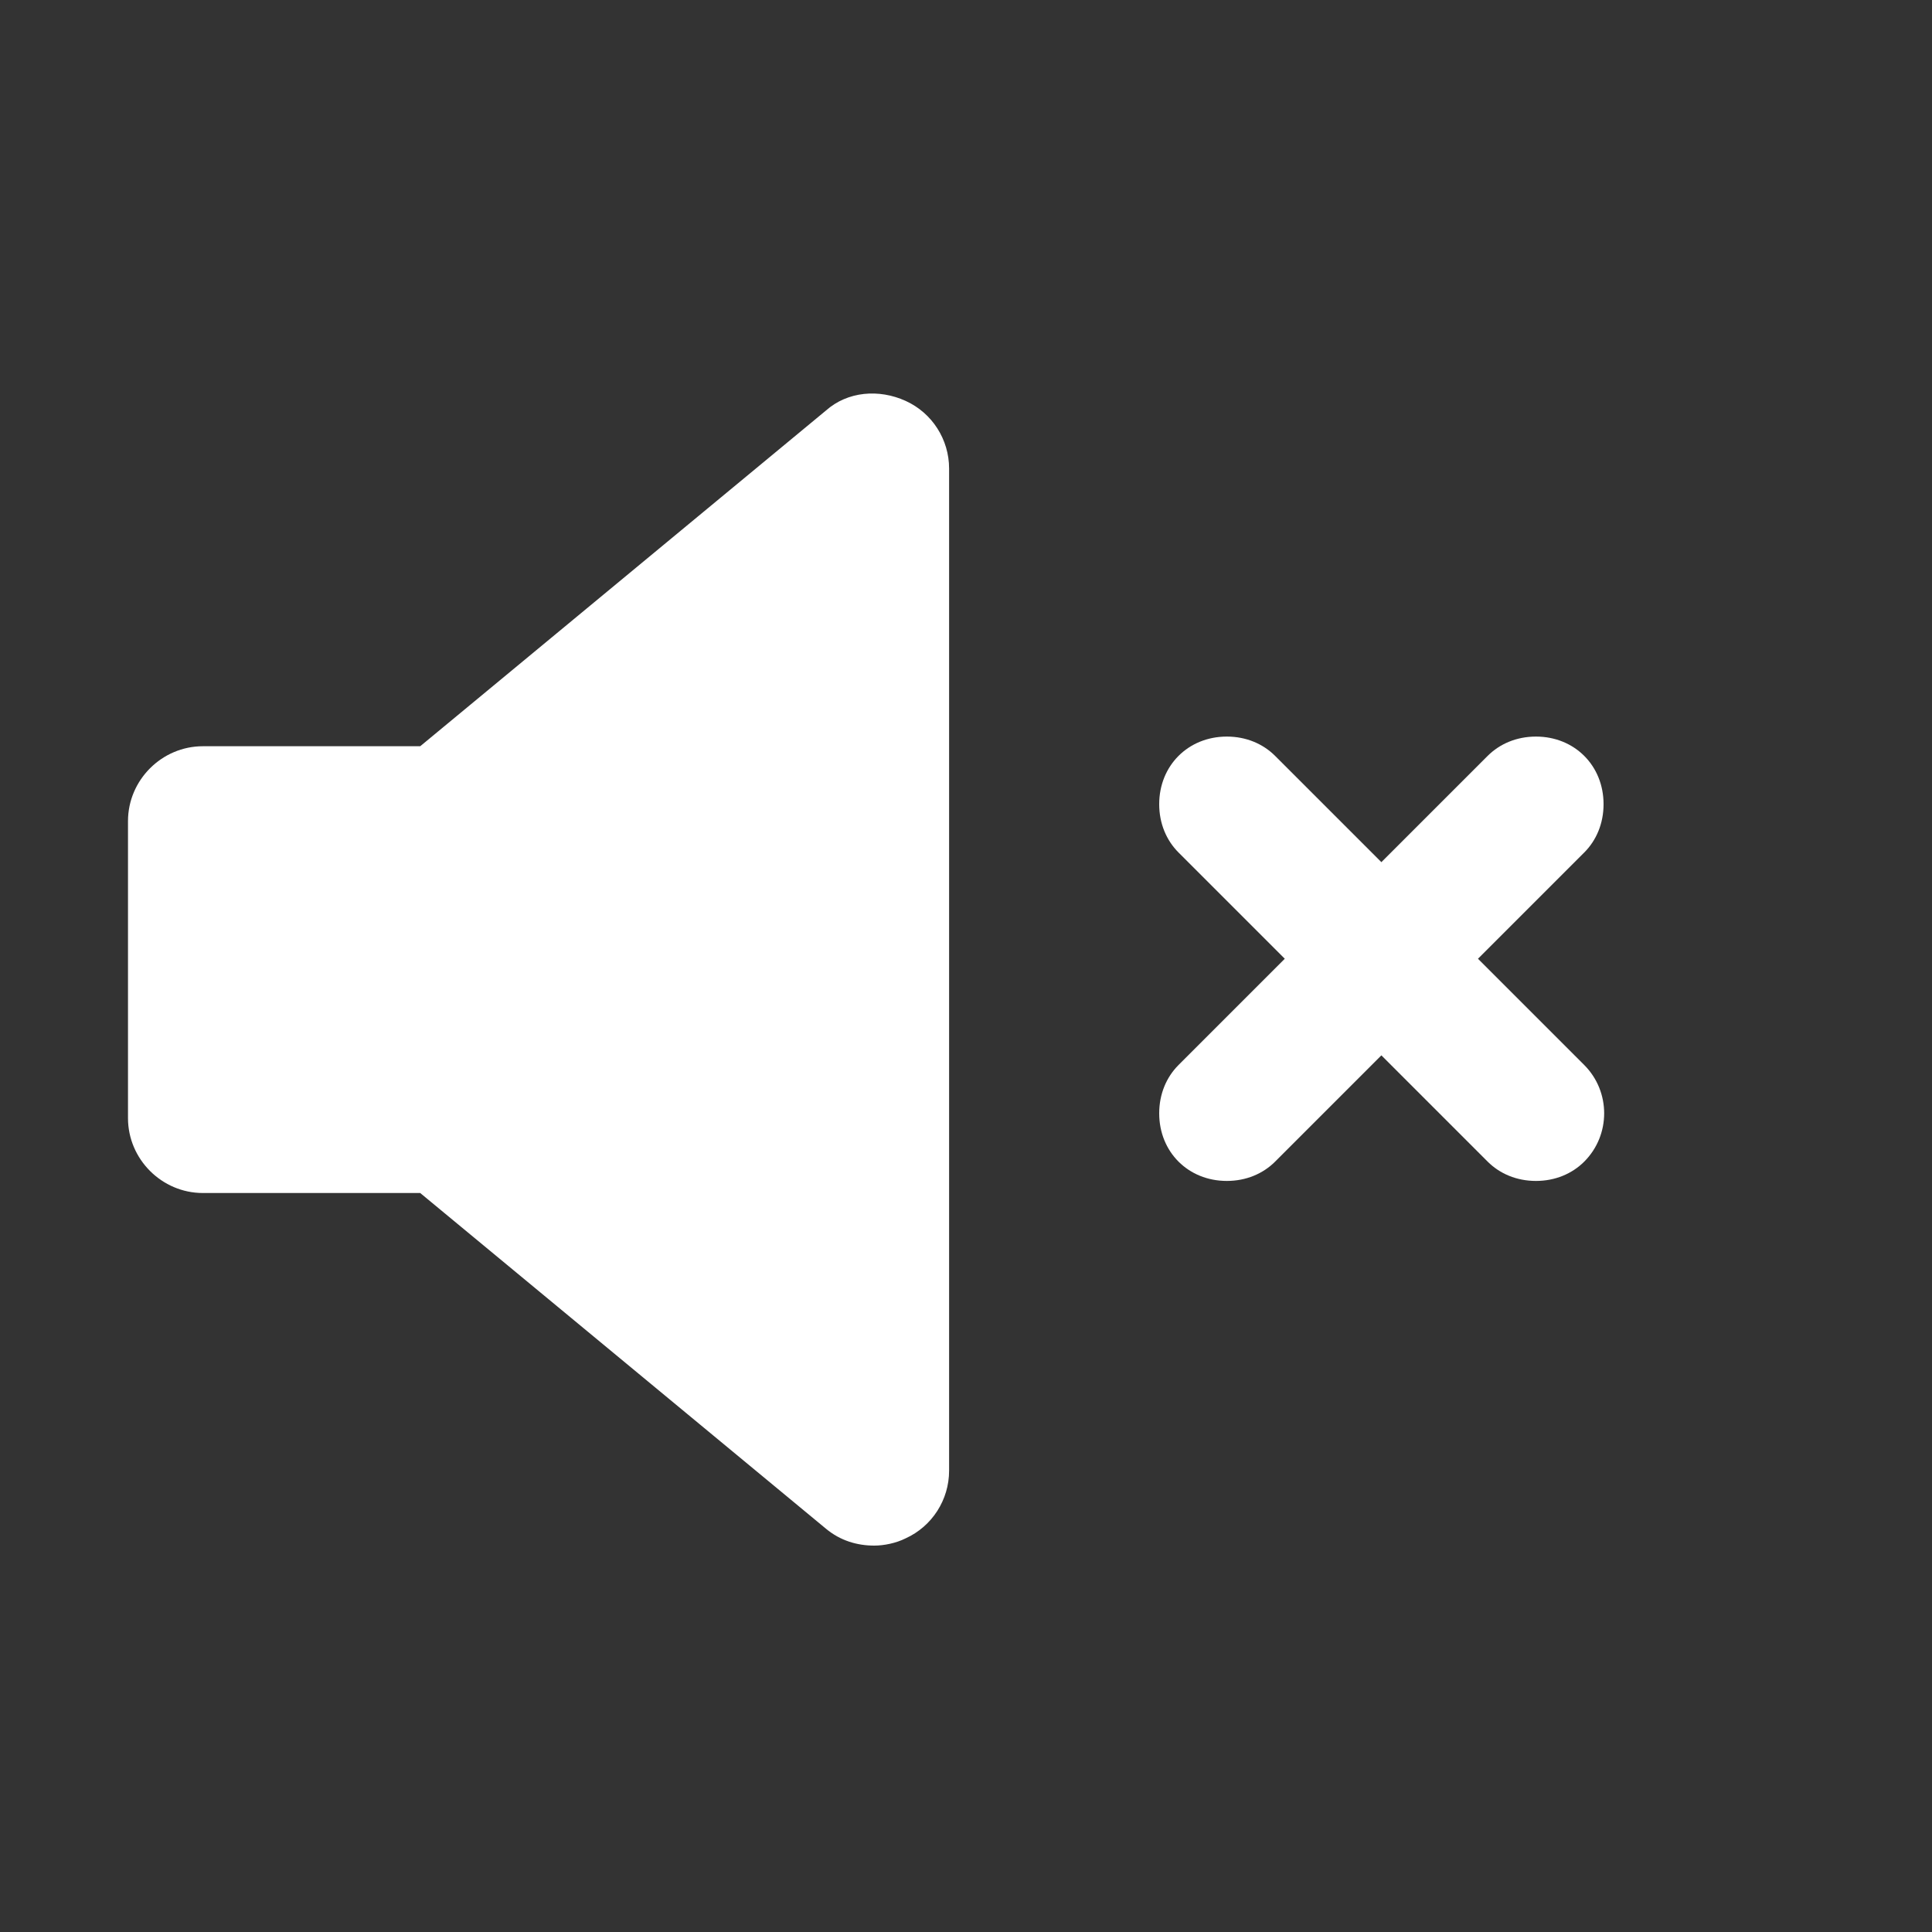 <?xml version="1.0" encoding="UTF-8"?>
<svg xmlns="http://www.w3.org/2000/svg" version="1.1" viewBox="0 0 80 80">
  <rect x="0" y="0" width="80" height="80" fill="#333333" stroke="none"/>
  <defs>
    <style>
      .cls-1 {
        fill: #fff;
      }
    </style>
  </defs>
  <!-- Generator: Adobe Illustrator 28.7.1, SVG Export Plug-In . SVG Version: 1.2.0 Build 142)  -->
  <g>
    <g id="Layer_1">
      <path class="cls-1" d="M39.3,60.9c0,1.2-.7,2.3-1.8,2.8-.4.2-.9.3-1.3.3-.7,0-1.4-.2-2-.7l-16.8-13.9h-9c-1.7,0-3.1-1.4-3.1-3.1v-12.3c0-1.7,1.4-3.1,3.1-3.1h9l16.8-13.9c.9-.8,2.2-.9,3.3-.4,1.1.5,1.8,1.6,1.8,2.8v41.5h0Z"/>
      <path class="cls-1" d="M63.6,48.9c-.8,0-1.5-.3-2-.8l-4.4-4.4-4.4,4.4c-.5.5-1.2.8-2,.8s-1.5-.3-2-.8-.8-1.2-.8-2,.3-1.5.8-2l4.4-4.4-4.4-4.4c-.5-.5-.8-1.2-.8-2s.3-1.5.8-2,1.2-.8,2-.8,1.5.3,2,.8l4.4,4.4,4.4-4.4c.5-.5,1.2-.8,2-.8s1.5.3,2,.8.8,1.2.8,2-.3,1.5-.8,2l-4.4,4.4,4.4,4.4c1.1,1.1,1.1,2.9,0,4-.5.5-1.2.8-2,.8Z"/>
    </g>
  </g>
</svg>